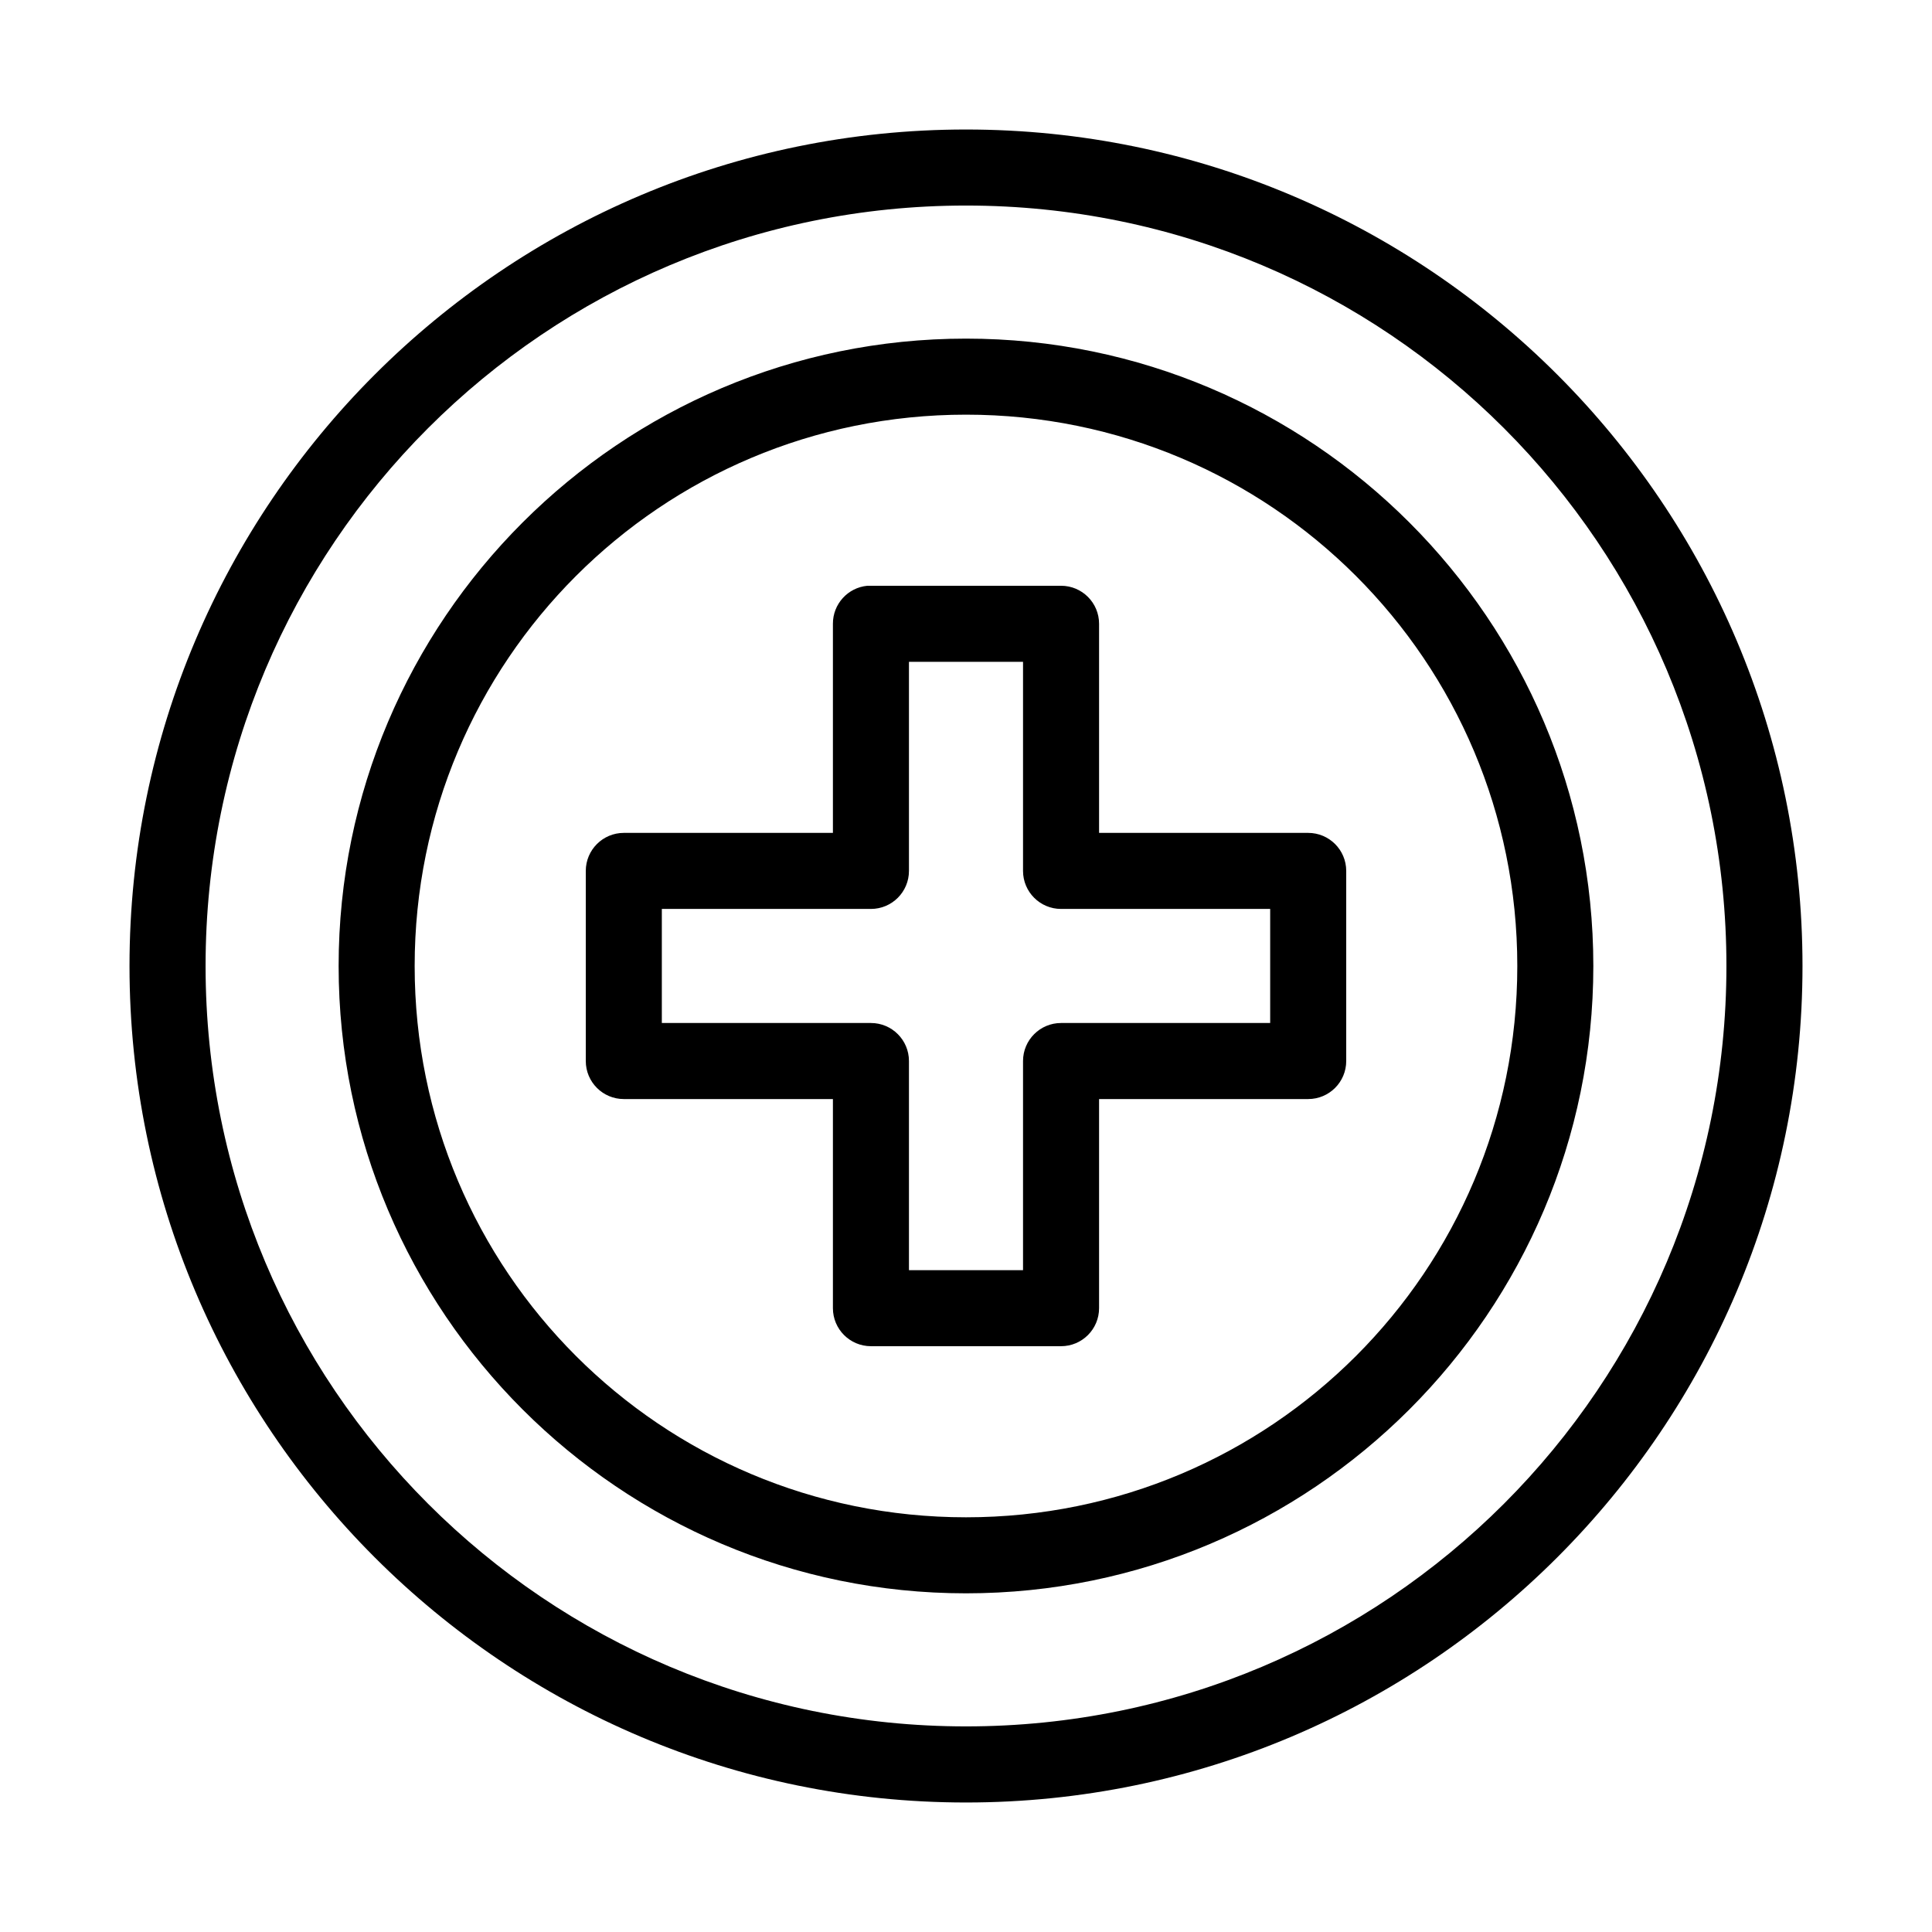 <?xml version="1.0" encoding="UTF-8"?>
<!-- Uploaded to: ICON Repo, www.svgrepo.com, Generator: ICON Repo Mixer Tools -->
<svg fill="#000000" width="800px" height="800px" version="1.1" viewBox="144 144 512 512" xmlns="http://www.w3.org/2000/svg">
 <path d="m400 178.32c-122.31 0-221.68 99.367-221.68 221.68s99.363 221.68 221.68 221.68c122.31 0 221.68-99.367 221.68-221.68s-99.367-221.68-221.68-221.68zm0 20.152c111.42 0 201.52 90.105 201.52 201.52s-90.105 201.52-201.52 201.52-201.52-90.105-201.52-201.52 90.105-201.52 201.52-201.52zm0 35.266c-91.703 0-166.26 74.555-166.26 166.26 0 91.699 74.555 166.25 166.26 166.25 91.699 0 166.25-74.555 166.25-166.25 0-91.703-74.555-166.26-166.25-166.26zm0 20.152c80.809 0 146.1 65.293 146.1 146.11 0 80.809-65.293 146.1-146.1 146.1-80.812 0-146.11-65.293-146.11-146.1 0-80.812 65.293-146.11 146.11-146.11zm-26.137 45.344c-5.191 0.488-9.152 4.859-9.133 10.074v55.418h-55.418c-5.562 0-10.074 4.512-10.074 10.078v50.379c0 5.566 4.512 10.078 10.074 10.078h55.418v55.418c0 5.566 4.512 10.078 10.078 10.078h50.379c5.566 0 10.078-4.512 10.078-10.078v-55.418h55.418c5.566 0 10.078-4.512 10.078-10.078v-50.379c0-5.566-4.512-10.078-10.078-10.078h-55.418v-55.418c0-5.562-4.512-10.074-10.078-10.074h-50.379c-0.316-0.016-0.629-0.016-0.945 0zm11.02 20.152h30.23v55.418c0 5.562 4.512 10.074 10.074 10.074h55.422v30.23h-55.422c-5.562 0-10.074 4.512-10.074 10.074v55.422h-30.23v-55.422c0-5.562-4.512-10.074-10.074-10.074h-55.418v-30.23h55.418c5.562 0 10.074-4.512 10.074-10.074z"/>
</svg>